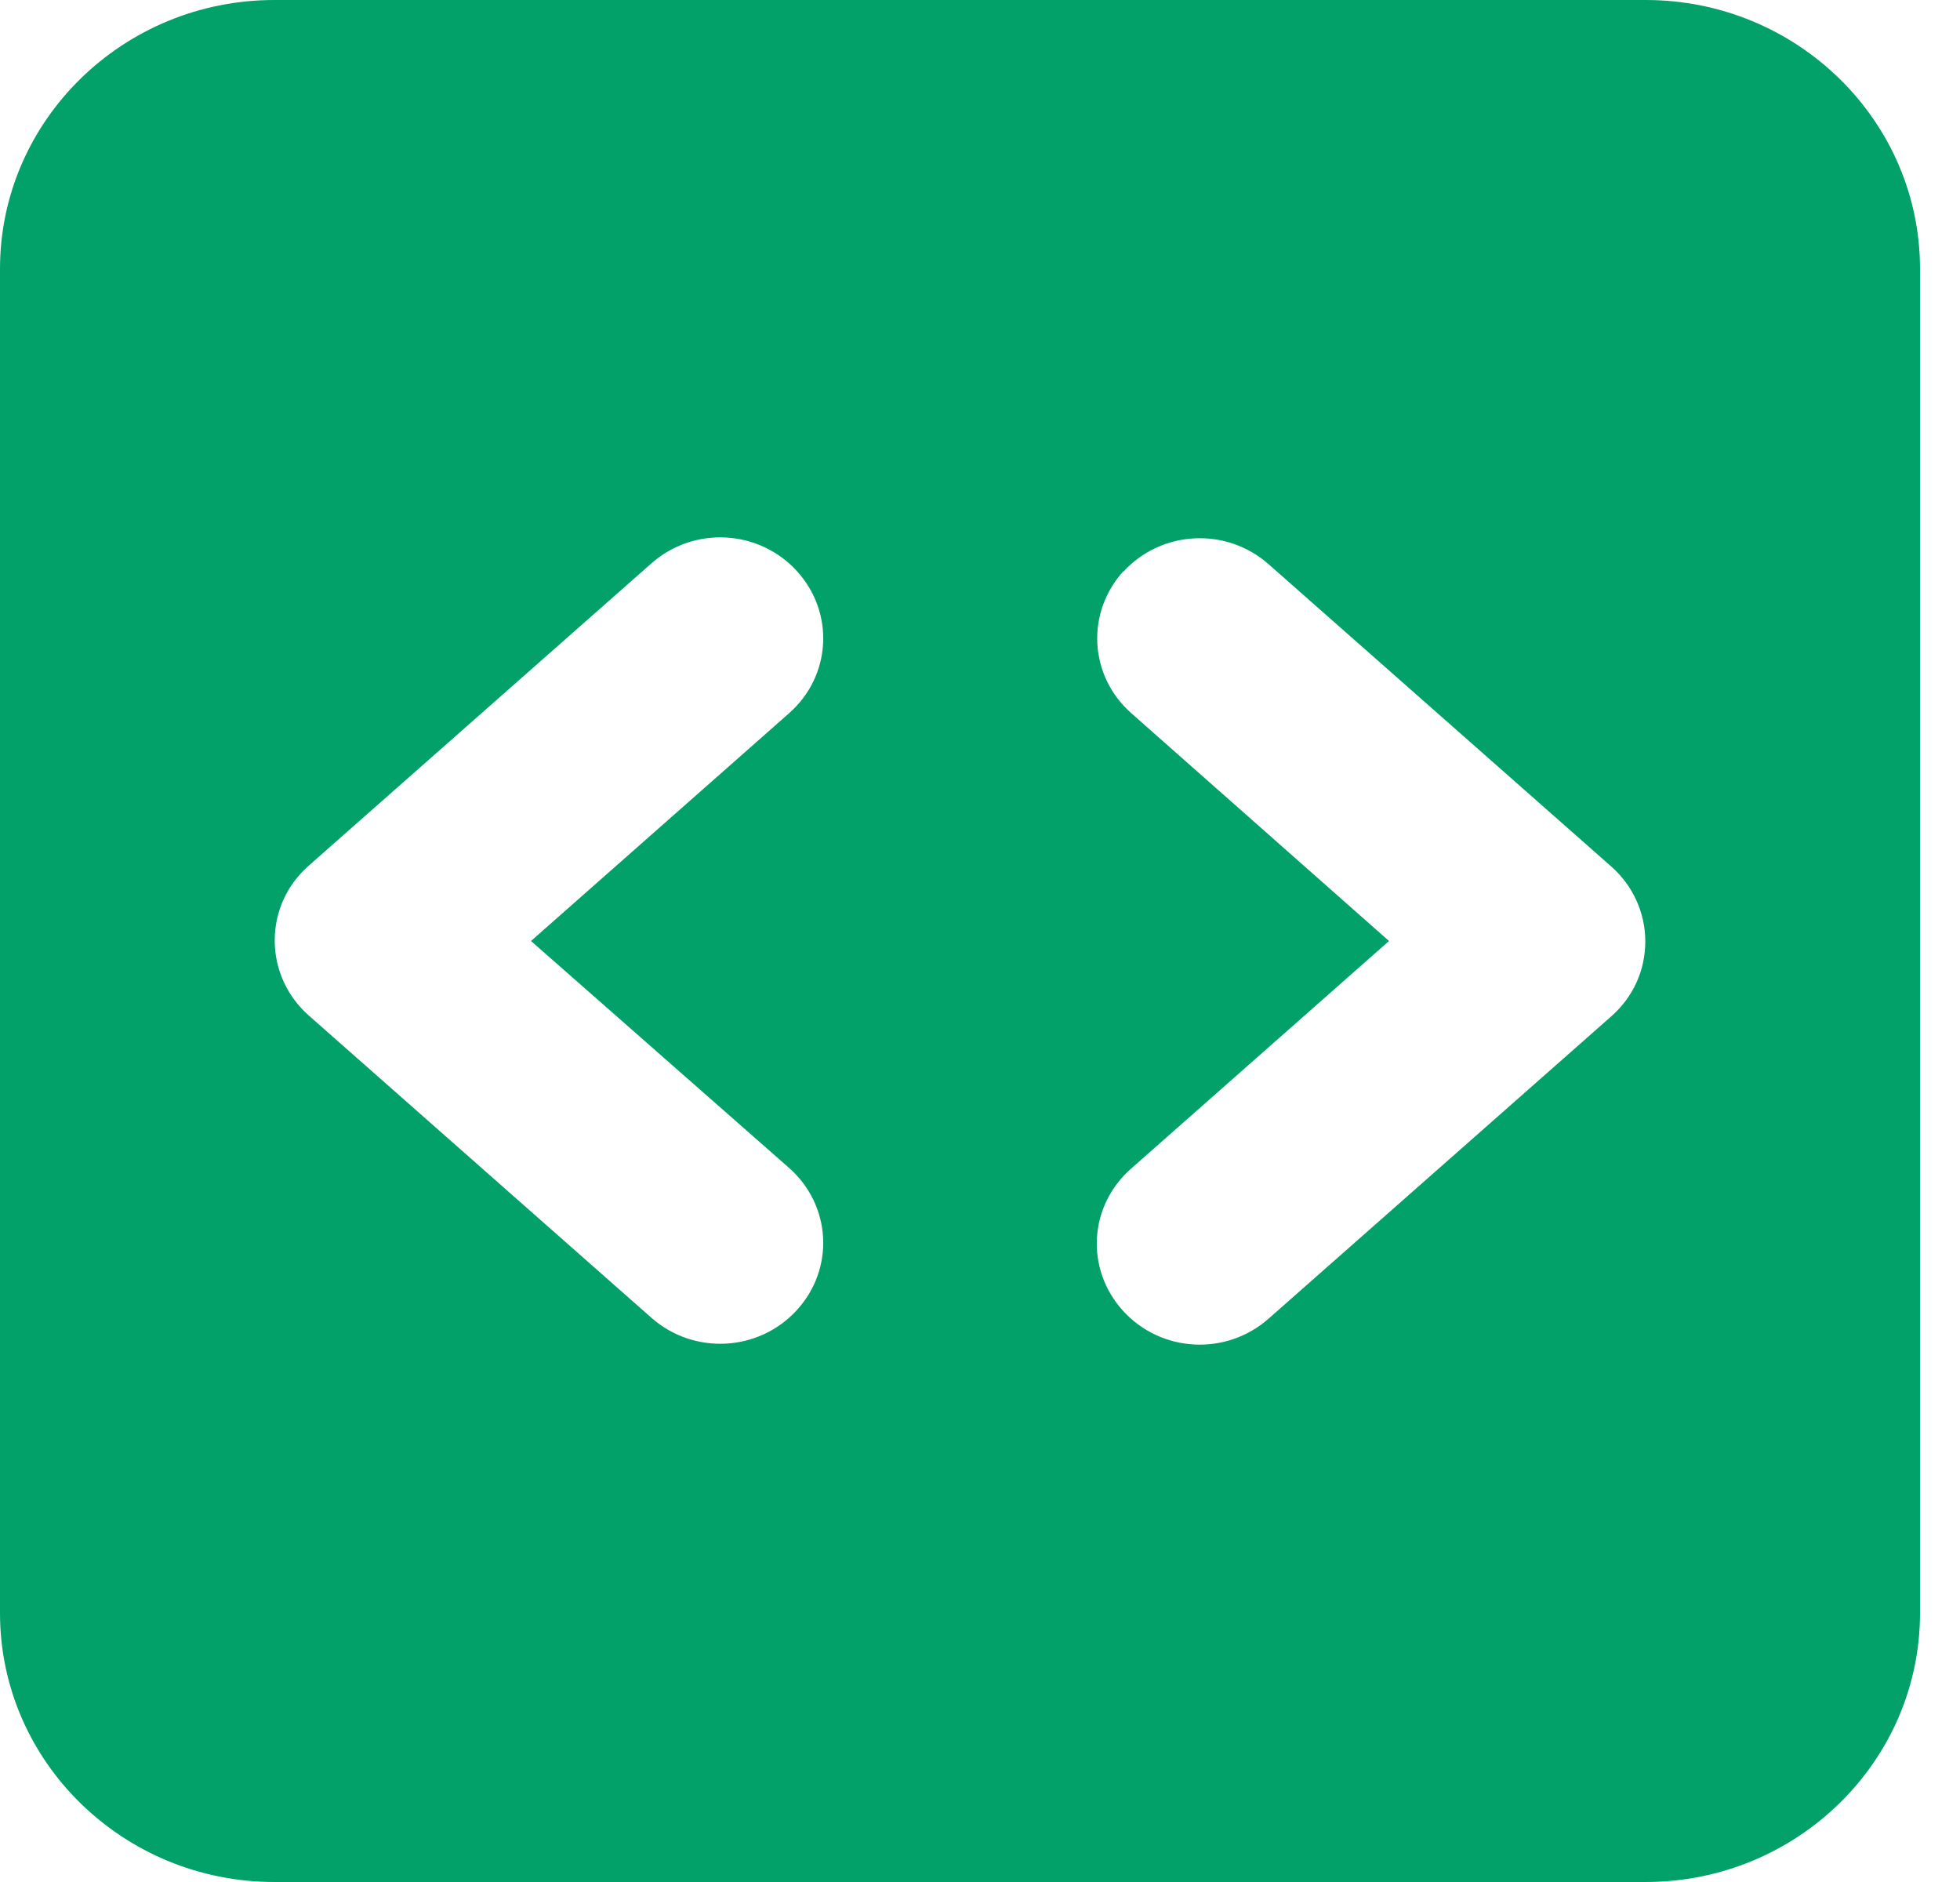 <svg width="25" height="24" viewBox="0 0 25 24" fill="none" xmlns="http://www.w3.org/2000/svg">
<g clip-path="url(#clip0_54_15709)">
<path d="M0 3.429C0 1.538 1.569 0 3.499 0H20.991C22.921 0 24.49 1.538 24.49 3.429V20.571C24.49 22.462 22.921 24 20.991 24H3.499C1.569 24 0 22.462 0 20.571V3.429ZM14.333 7.28C13.847 7.811 13.89 8.62 14.431 9.096L17.717 12L14.426 14.904C13.885 15.38 13.841 16.189 14.328 16.72C14.814 17.25 15.64 17.293 16.181 16.816L20.554 12.959C20.833 12.713 20.986 12.37 20.986 12.005C20.986 11.641 20.827 11.293 20.554 11.052L16.181 7.195C15.64 6.718 14.814 6.761 14.328 7.291L14.333 7.28ZM10.064 9.096C10.605 8.62 10.649 7.811 10.162 7.28C9.676 6.75 8.85 6.707 8.309 7.184L3.936 11.041C3.657 11.287 3.504 11.63 3.504 11.995C3.504 12.359 3.663 12.707 3.936 12.948L8.309 16.805C8.85 17.282 9.676 17.239 10.162 16.709C10.649 16.179 10.605 15.37 10.064 14.893L6.773 12L10.064 9.096Z" fill="#02A169"/>
</g>
<defs>
<clipPath id="clip0_54_15709">
<rect width="24.49" height="24" fill="white"/>
</clipPath>
</defs>
</svg>
